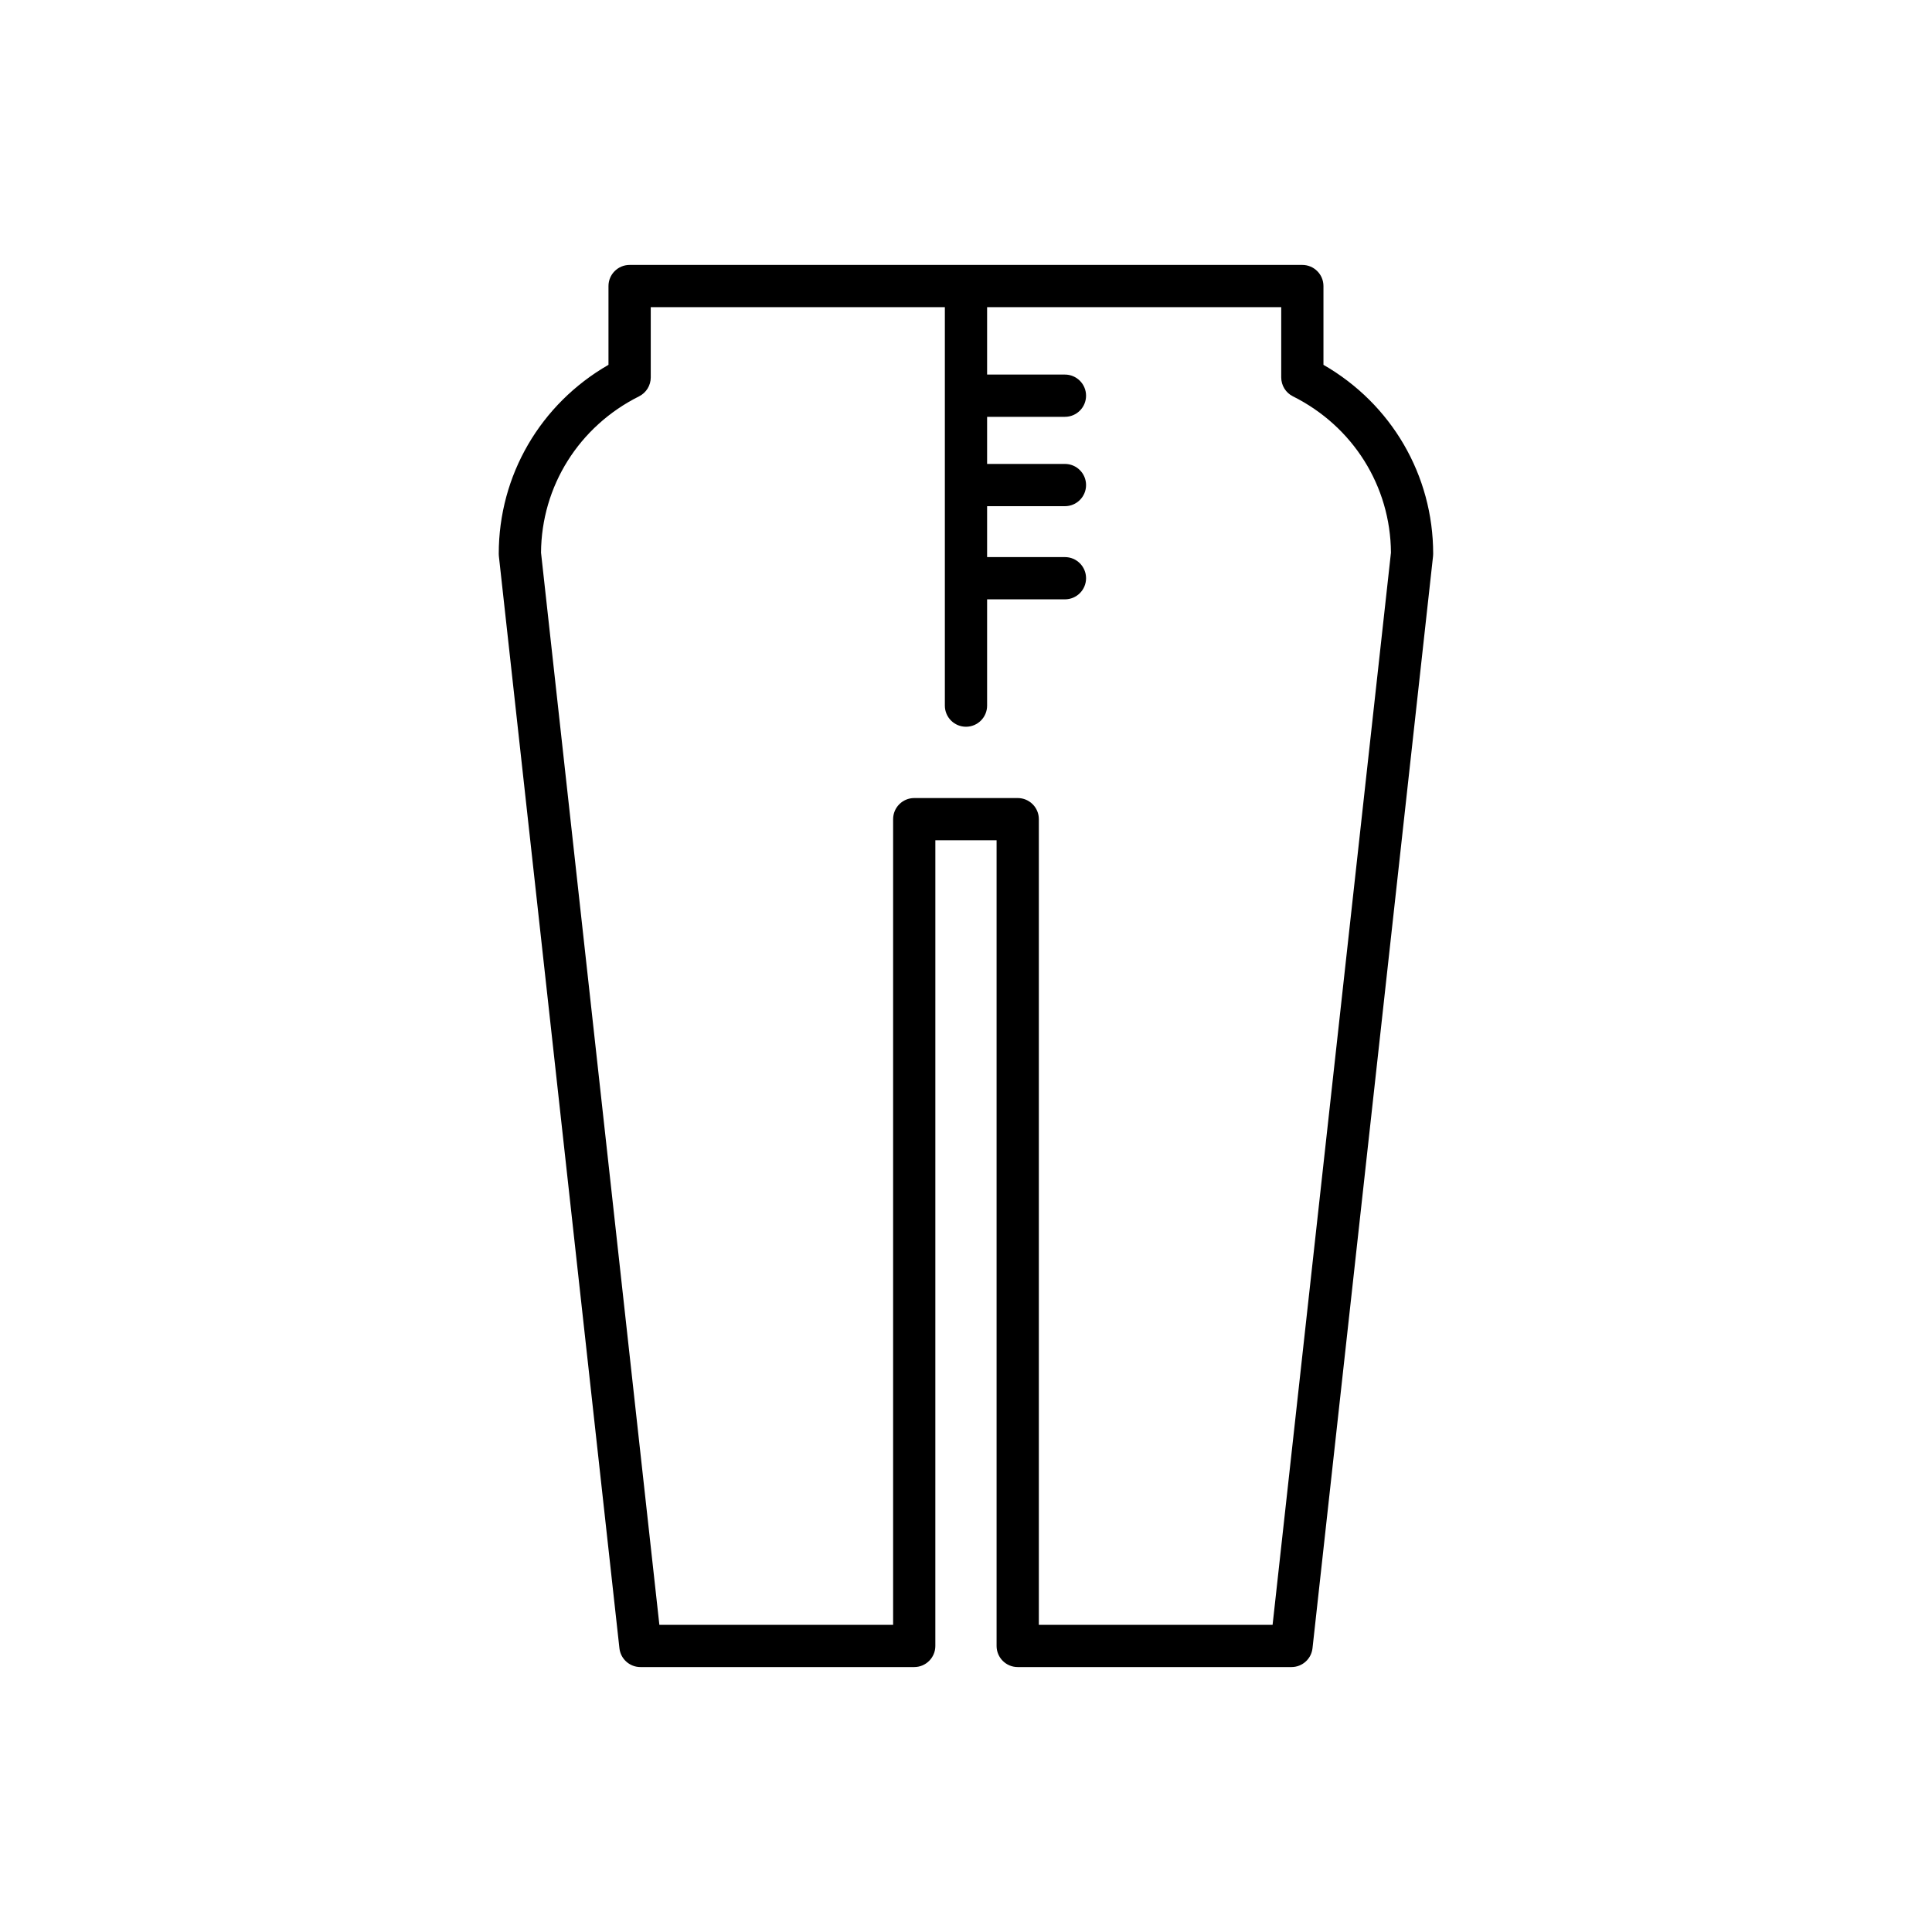 <?xml version="1.0" encoding="UTF-8"?>
<!-- Uploaded to: SVG Repo, www.svgrepo.com, Generator: SVG Repo Mixer Tools -->
<svg fill="#000000" width="800px" height="800px" version="1.1" viewBox="144 144 512 512" xmlns="http://www.w3.org/2000/svg">
 <path d="m494.73 240.68v-20.871c0-3.094-2.508-5.598-5.598-5.598h-178.28c-3.09 0-5.598 2.504-5.598 5.598v20.871c-18.023 10.371-29.078 29.254-29.078 50.082 0 0.207 0.012 0.41 0.031 0.613l31.949 289.43c0.312 2.836 2.711 4.984 5.566 4.984h72.555c3.09 0 5.598-2.504 5.598-5.598l0.004-213.51h16.227v213.51c0 3.094 2.508 5.598 5.598 5.598h72.555c2.856 0 5.25-2.148 5.566-4.984l31.949-289.43c0.023-0.203 0.031-0.406 0.031-0.613 0-20.828-11.051-39.711-29.078-50.082zm-13.48 333.92h-61.945v-213.51c0-3.094-2.508-5.598-5.598-5.598h-27.422c-3.09 0-5.598 2.504-5.598 5.598v213.51h-61.945l-31.363-284.14c0.113-17.609 10.047-33.461 25.984-41.426 1.898-0.953 3.094-2.887 3.094-5.008v-18.621h77.941v105.59c0 3.094 2.508 5.598 5.598 5.598s5.598-2.504 5.598-5.598v-28.164h20.625c3.09 0 5.598-2.504 5.598-5.598s-2.508-5.598-5.598-5.598h-20.625v-13.492h20.625c3.09 0 5.598-2.504 5.598-5.598s-2.508-5.598-5.598-5.598h-20.625v-12.484h20.625c3.09 0 5.598-2.504 5.598-5.598s-2.508-5.598-5.598-5.598l-20.625-0.004v-17.859h77.945v18.621c0 2.121 1.195 4.062 3.094 5.008 15.938 7.965 25.871 23.816 25.984 41.426z"/>
</svg>
